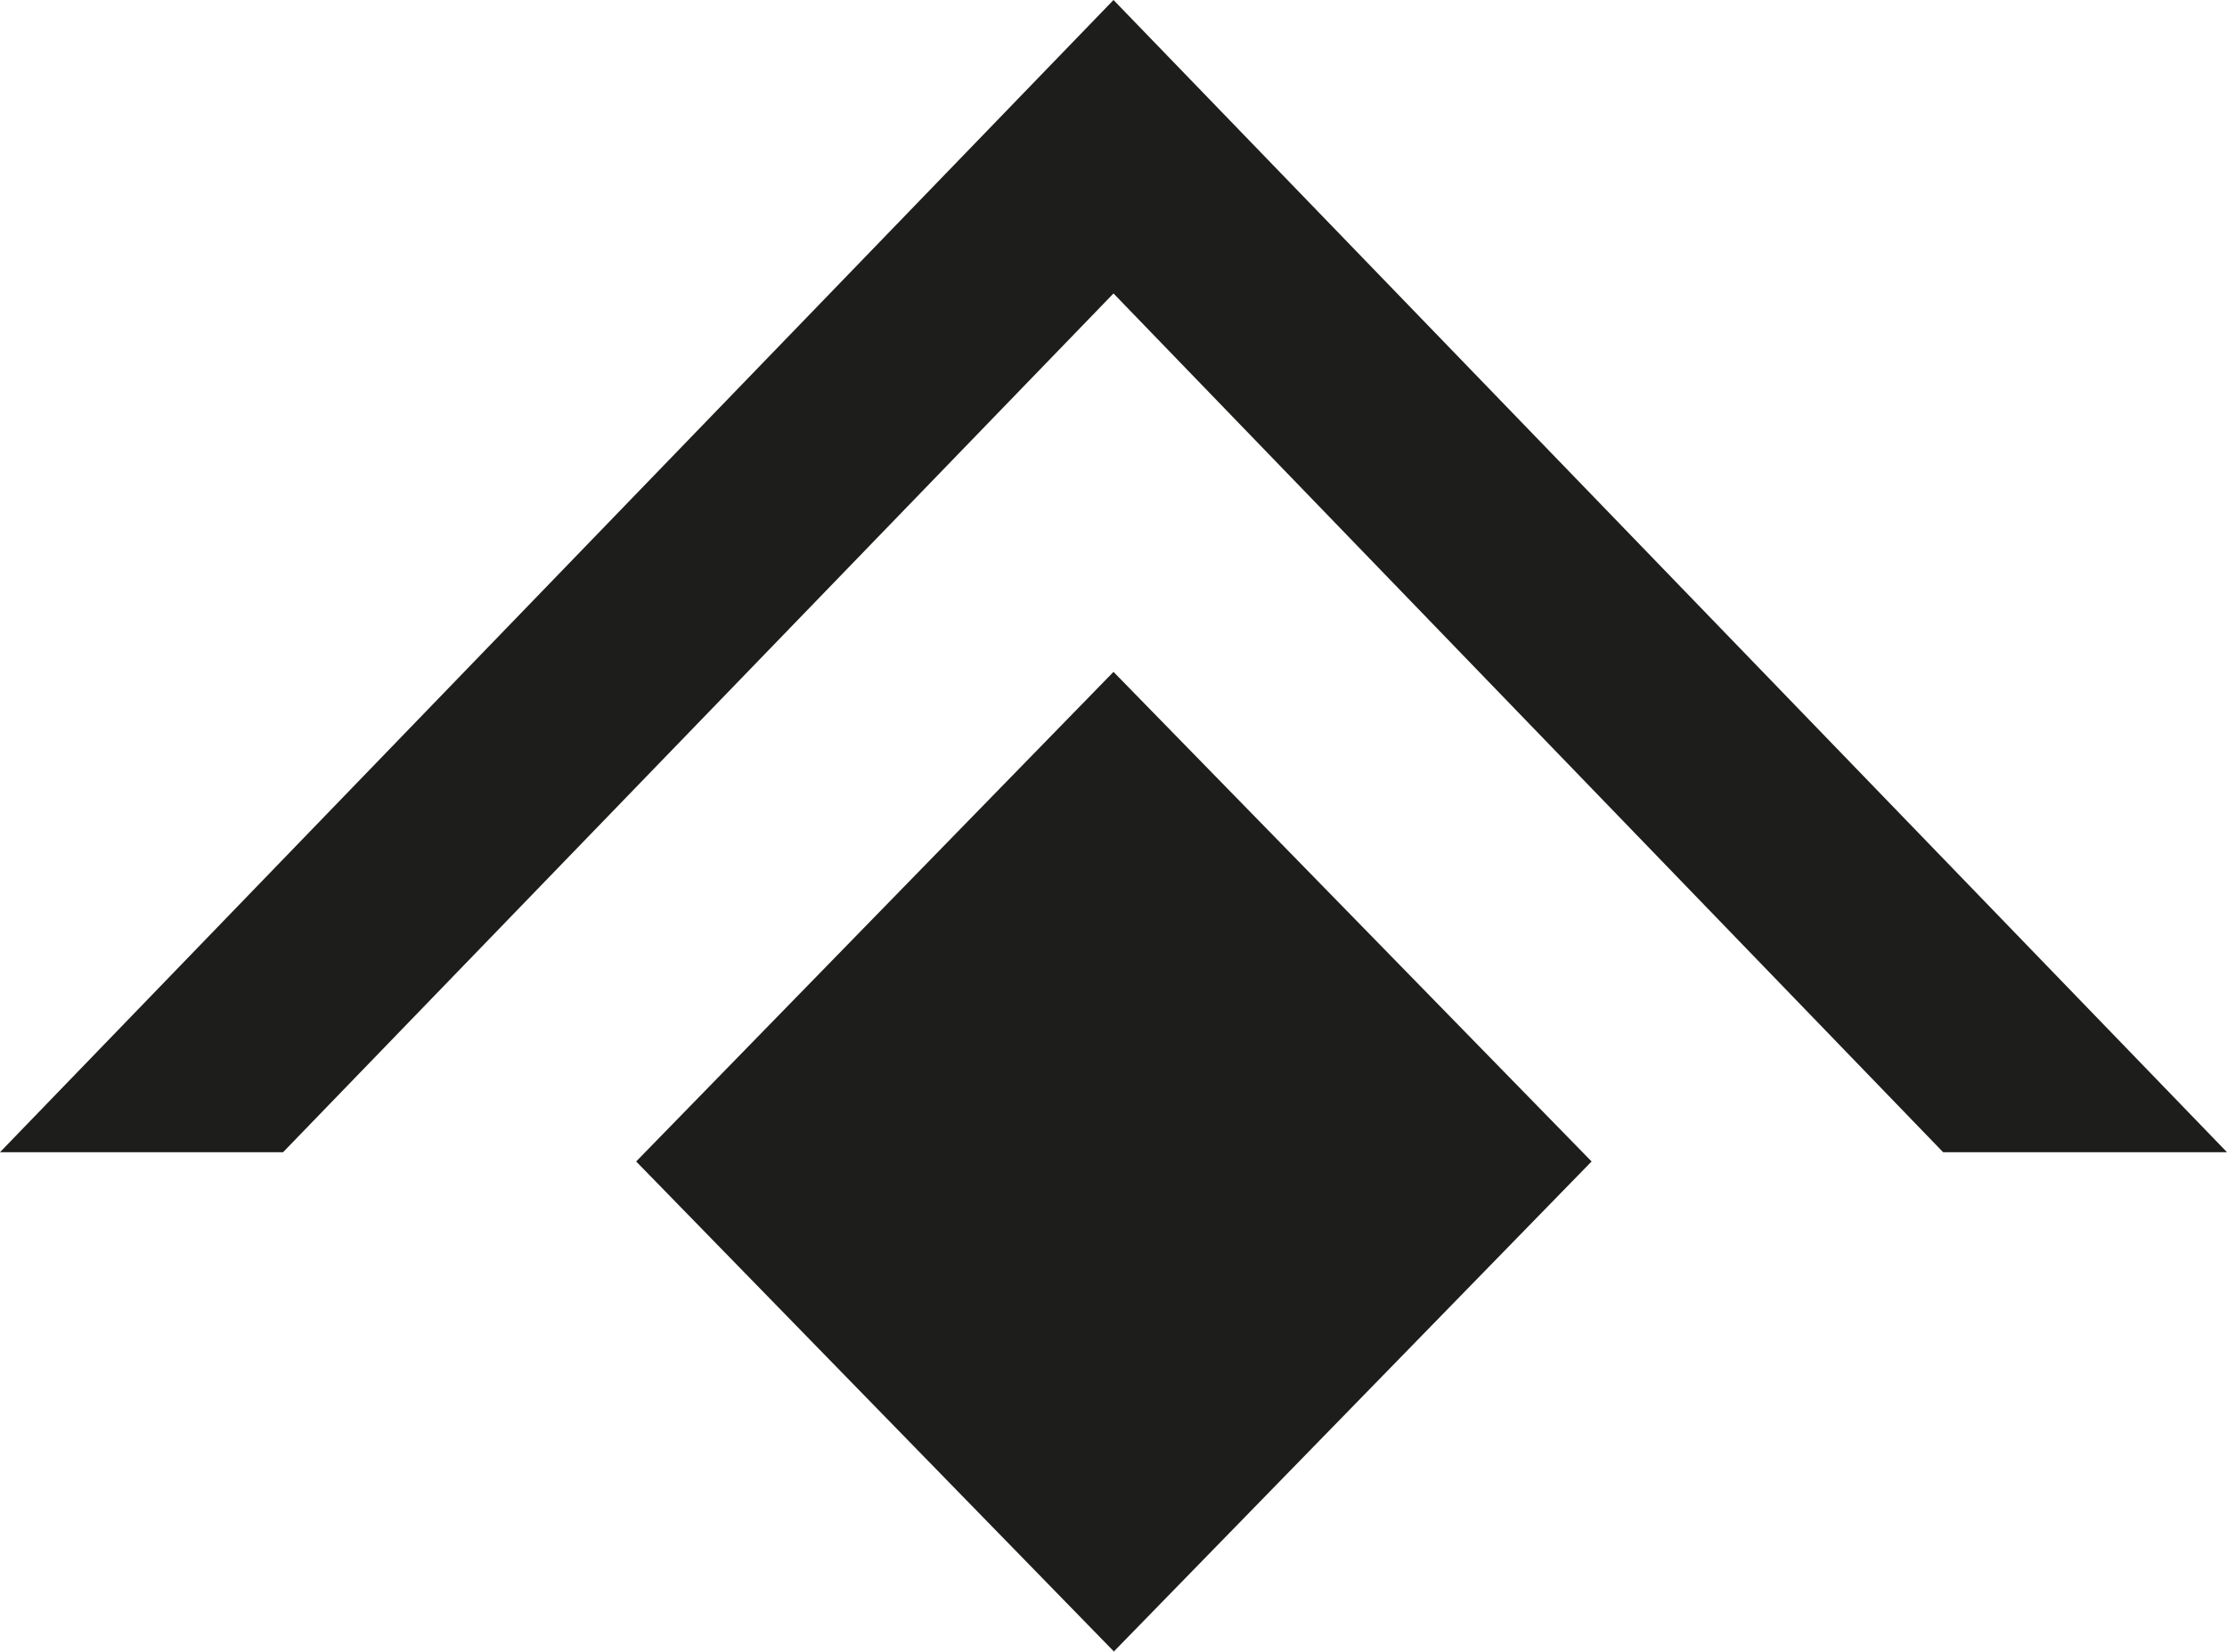 <?xml version="1.0" encoding="UTF-8"?> <svg xmlns="http://www.w3.org/2000/svg" width="62" height="46" viewBox="0 0 62 46" fill="none"> <g clip-path="url(#clip0_162_1614)"> <path fill-rule="evenodd" clip-rule="evenodd" d="M31 0L0 32.086H7.881L31 8.172L54.097 32.086H62L31 0Z" fill="#1D1D1B"></path> <path fill-rule="evenodd" clip-rule="evenodd" d="M17.711 32.344L31 45.978V46L44.31 32.344L31 18.71L17.711 32.344Z" fill="#1D1D1B"></path> </g> <defs> <clipPath id="clip0_162_1614"> <rect width="62" height="46" fill="white"></rect> </clipPath> </defs> </svg> 